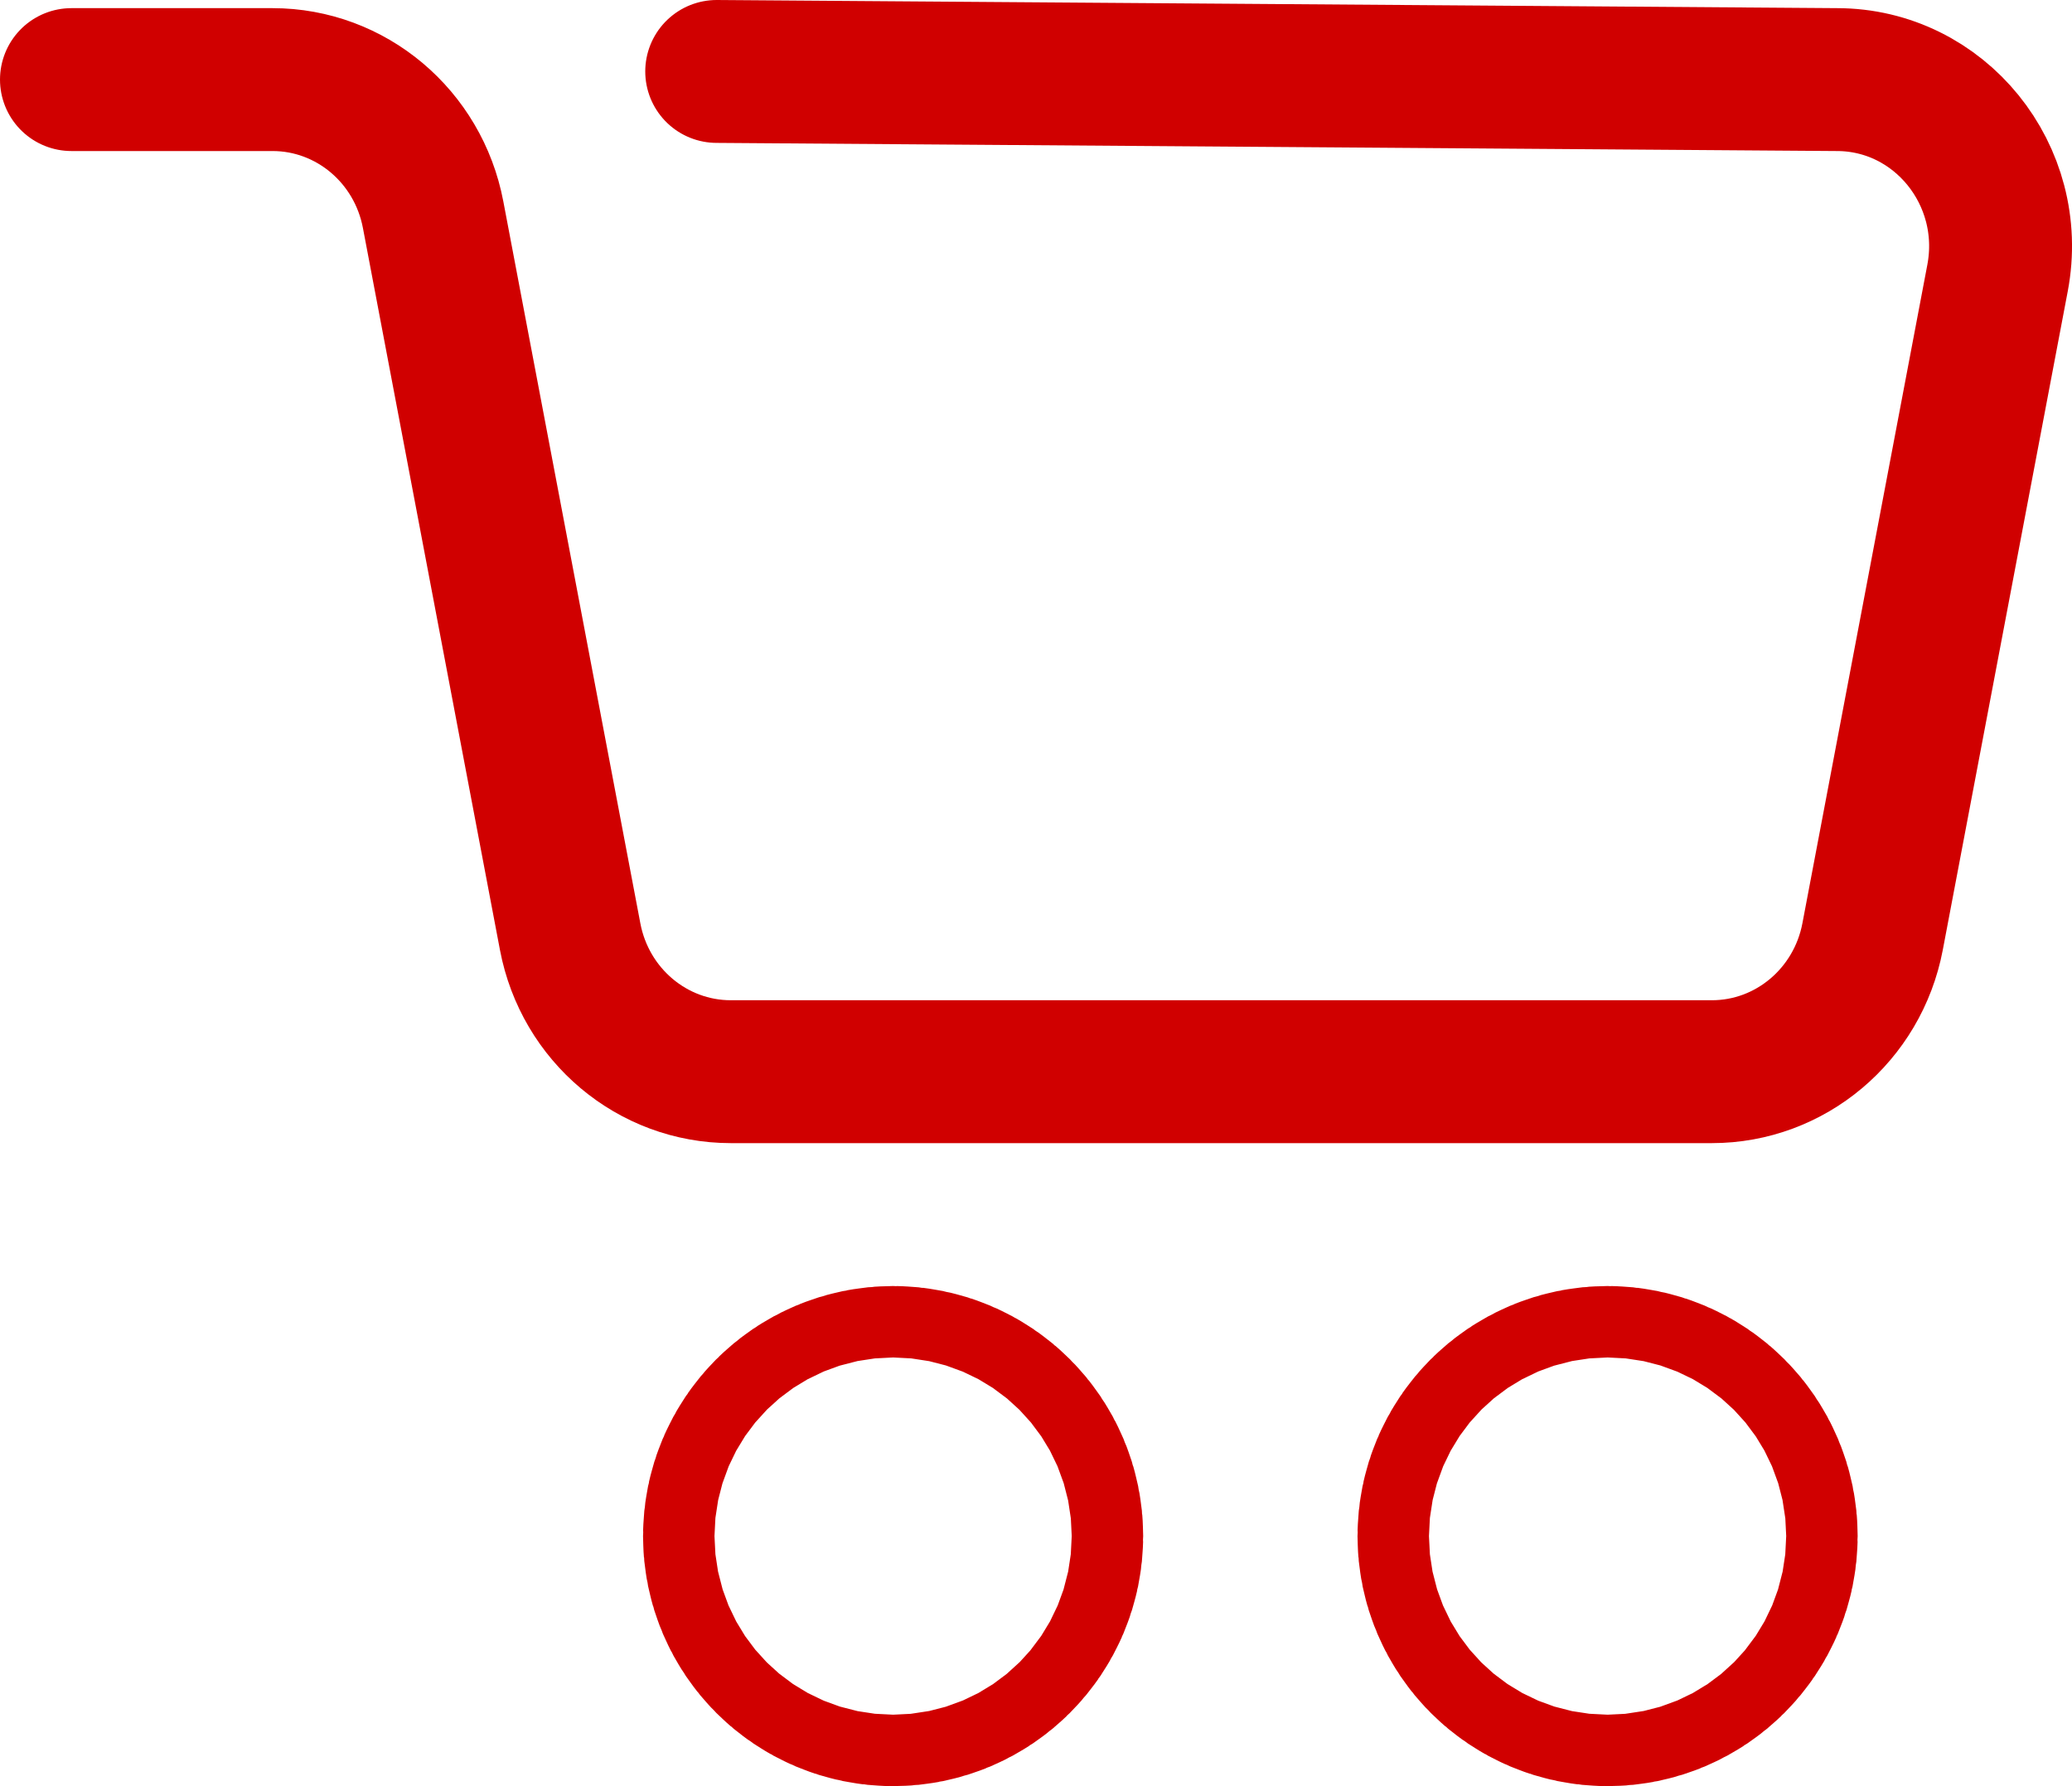 <?xml version="1.0" encoding="UTF-8"?>
<svg width="29px" height="25px" viewBox="0 0 29 25" version="1.1" xmlns="http://www.w3.org/2000/svg" xmlns:xlink="http://www.w3.org/1999/xlink">
    <!-- Generator: Sketch 52.3 (67297) - http://www.bohemiancoding.com/sketch -->
    <title>Group 7</title>
    <desc>Created with Sketch.</desc>
    <g id="Symbols" stroke="none" stroke-width="1" fill="none" fill-rule="evenodd" stroke-linecap="round" stroke-linejoin="round">
        <g id="MENU" transform="translate(-1215, -41)" stroke="#D00000">
            <g id="Group-7">
                <g transform="translate(1216, 42)">
                    <path d="M12,20.5 C12,20.776 11.776,21 11.5,21 C11.224,21 11,20.776 11,20.5 C11,20.224 11.224,20 11.5,20 C11.776,20 12,20.224 12,20.5 Z" id="Stroke-1" stroke-width="6"></path>
                    <path d="M22,20.5 C22,20.776 21.776,21 21.5,21 C21.224,21 21,20.776 21,20.5 C21,20.224 21.224,20 21.5,20 C21.776,20 22,20.224 22,20.5 Z" id="Stroke-3" stroke-width="6"></path>
                    <path d="M0,0.114 L2.814,0.114 C3.911,0.114 4.854,0.907 5.062,2.005 L6.98,12.11 C7.188,13.207 8.131,14 9.229,14 L22.959,14 C24.057,14 25,13.207 25.209,12.11 L26.958,2.891 C27.231,1.451 26.148,0.114 24.708,0.114 L9.031,0" id="Stroke-5" stroke-width="2"></path>
                </g>
            </g>
        </g>
    </g>
</svg>